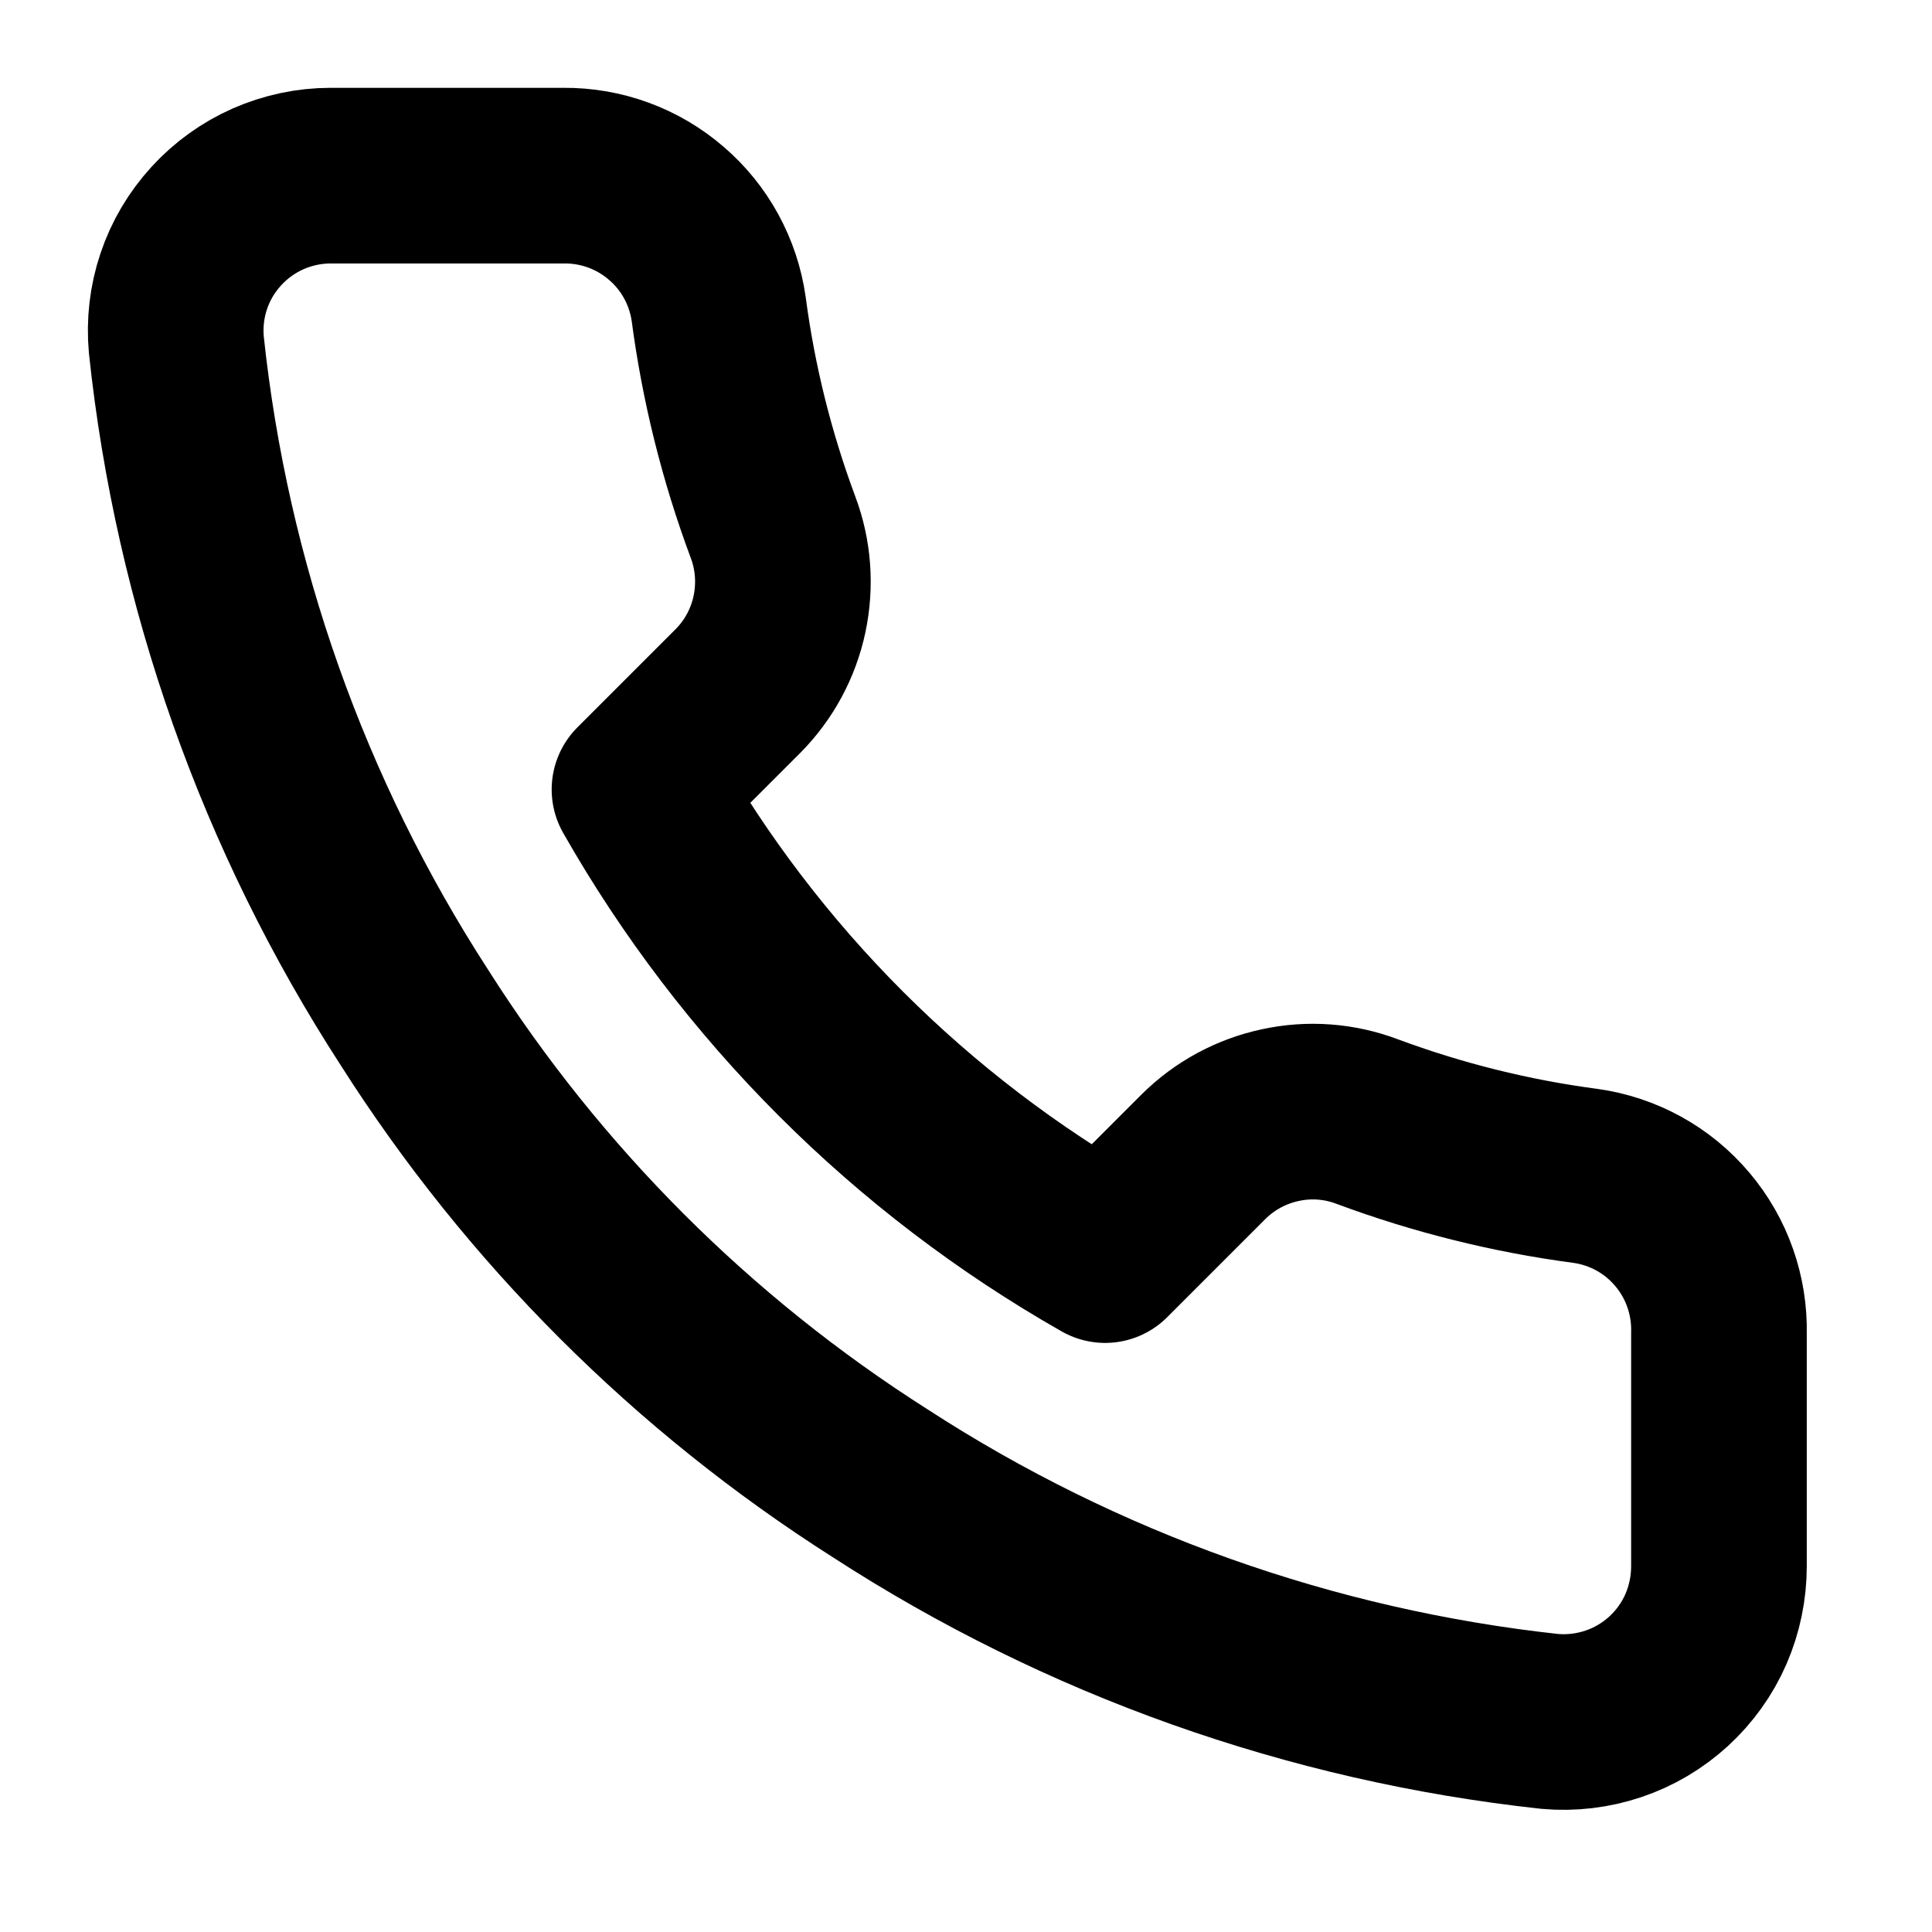 <svg width="11" height="11" viewBox="0 0 11 11" fill="none" xmlns="http://www.w3.org/2000/svg">
<path d="M9.787 7.592V8.917C9.787 9.04 9.762 9.162 9.713 9.275C9.664 9.388 9.591 9.489 9.501 9.572C9.41 9.655 9.303 9.719 9.186 9.758C9.07 9.797 8.946 9.812 8.824 9.801C7.464 9.653 6.158 9.189 5.011 8.445C3.943 7.766 3.038 6.861 2.36 5.794C1.613 4.641 1.149 3.329 1.004 1.963C0.993 1.841 1.007 1.718 1.046 1.602C1.085 1.485 1.148 1.379 1.231 1.288C1.314 1.197 1.414 1.125 1.527 1.075C1.639 1.026 1.76 1 1.883 1H3.208C3.423 0.998 3.631 1.074 3.793 1.214C3.956 1.353 4.062 1.548 4.092 1.76C4.148 2.184 4.252 2.601 4.401 3.001C4.461 3.16 4.473 3.331 4.438 3.497C4.403 3.662 4.321 3.814 4.202 3.934L3.641 4.495C4.27 5.601 5.186 6.517 6.292 7.146L6.853 6.585C6.973 6.466 7.125 6.384 7.29 6.349C7.455 6.313 7.627 6.326 7.785 6.386C8.186 6.535 8.603 6.639 9.027 6.695C9.242 6.725 9.438 6.833 9.578 6.999C9.718 7.164 9.792 7.375 9.787 7.592Z" stroke="black" stroke-linecap="round" stroke-linejoin="round"/>
</svg>
